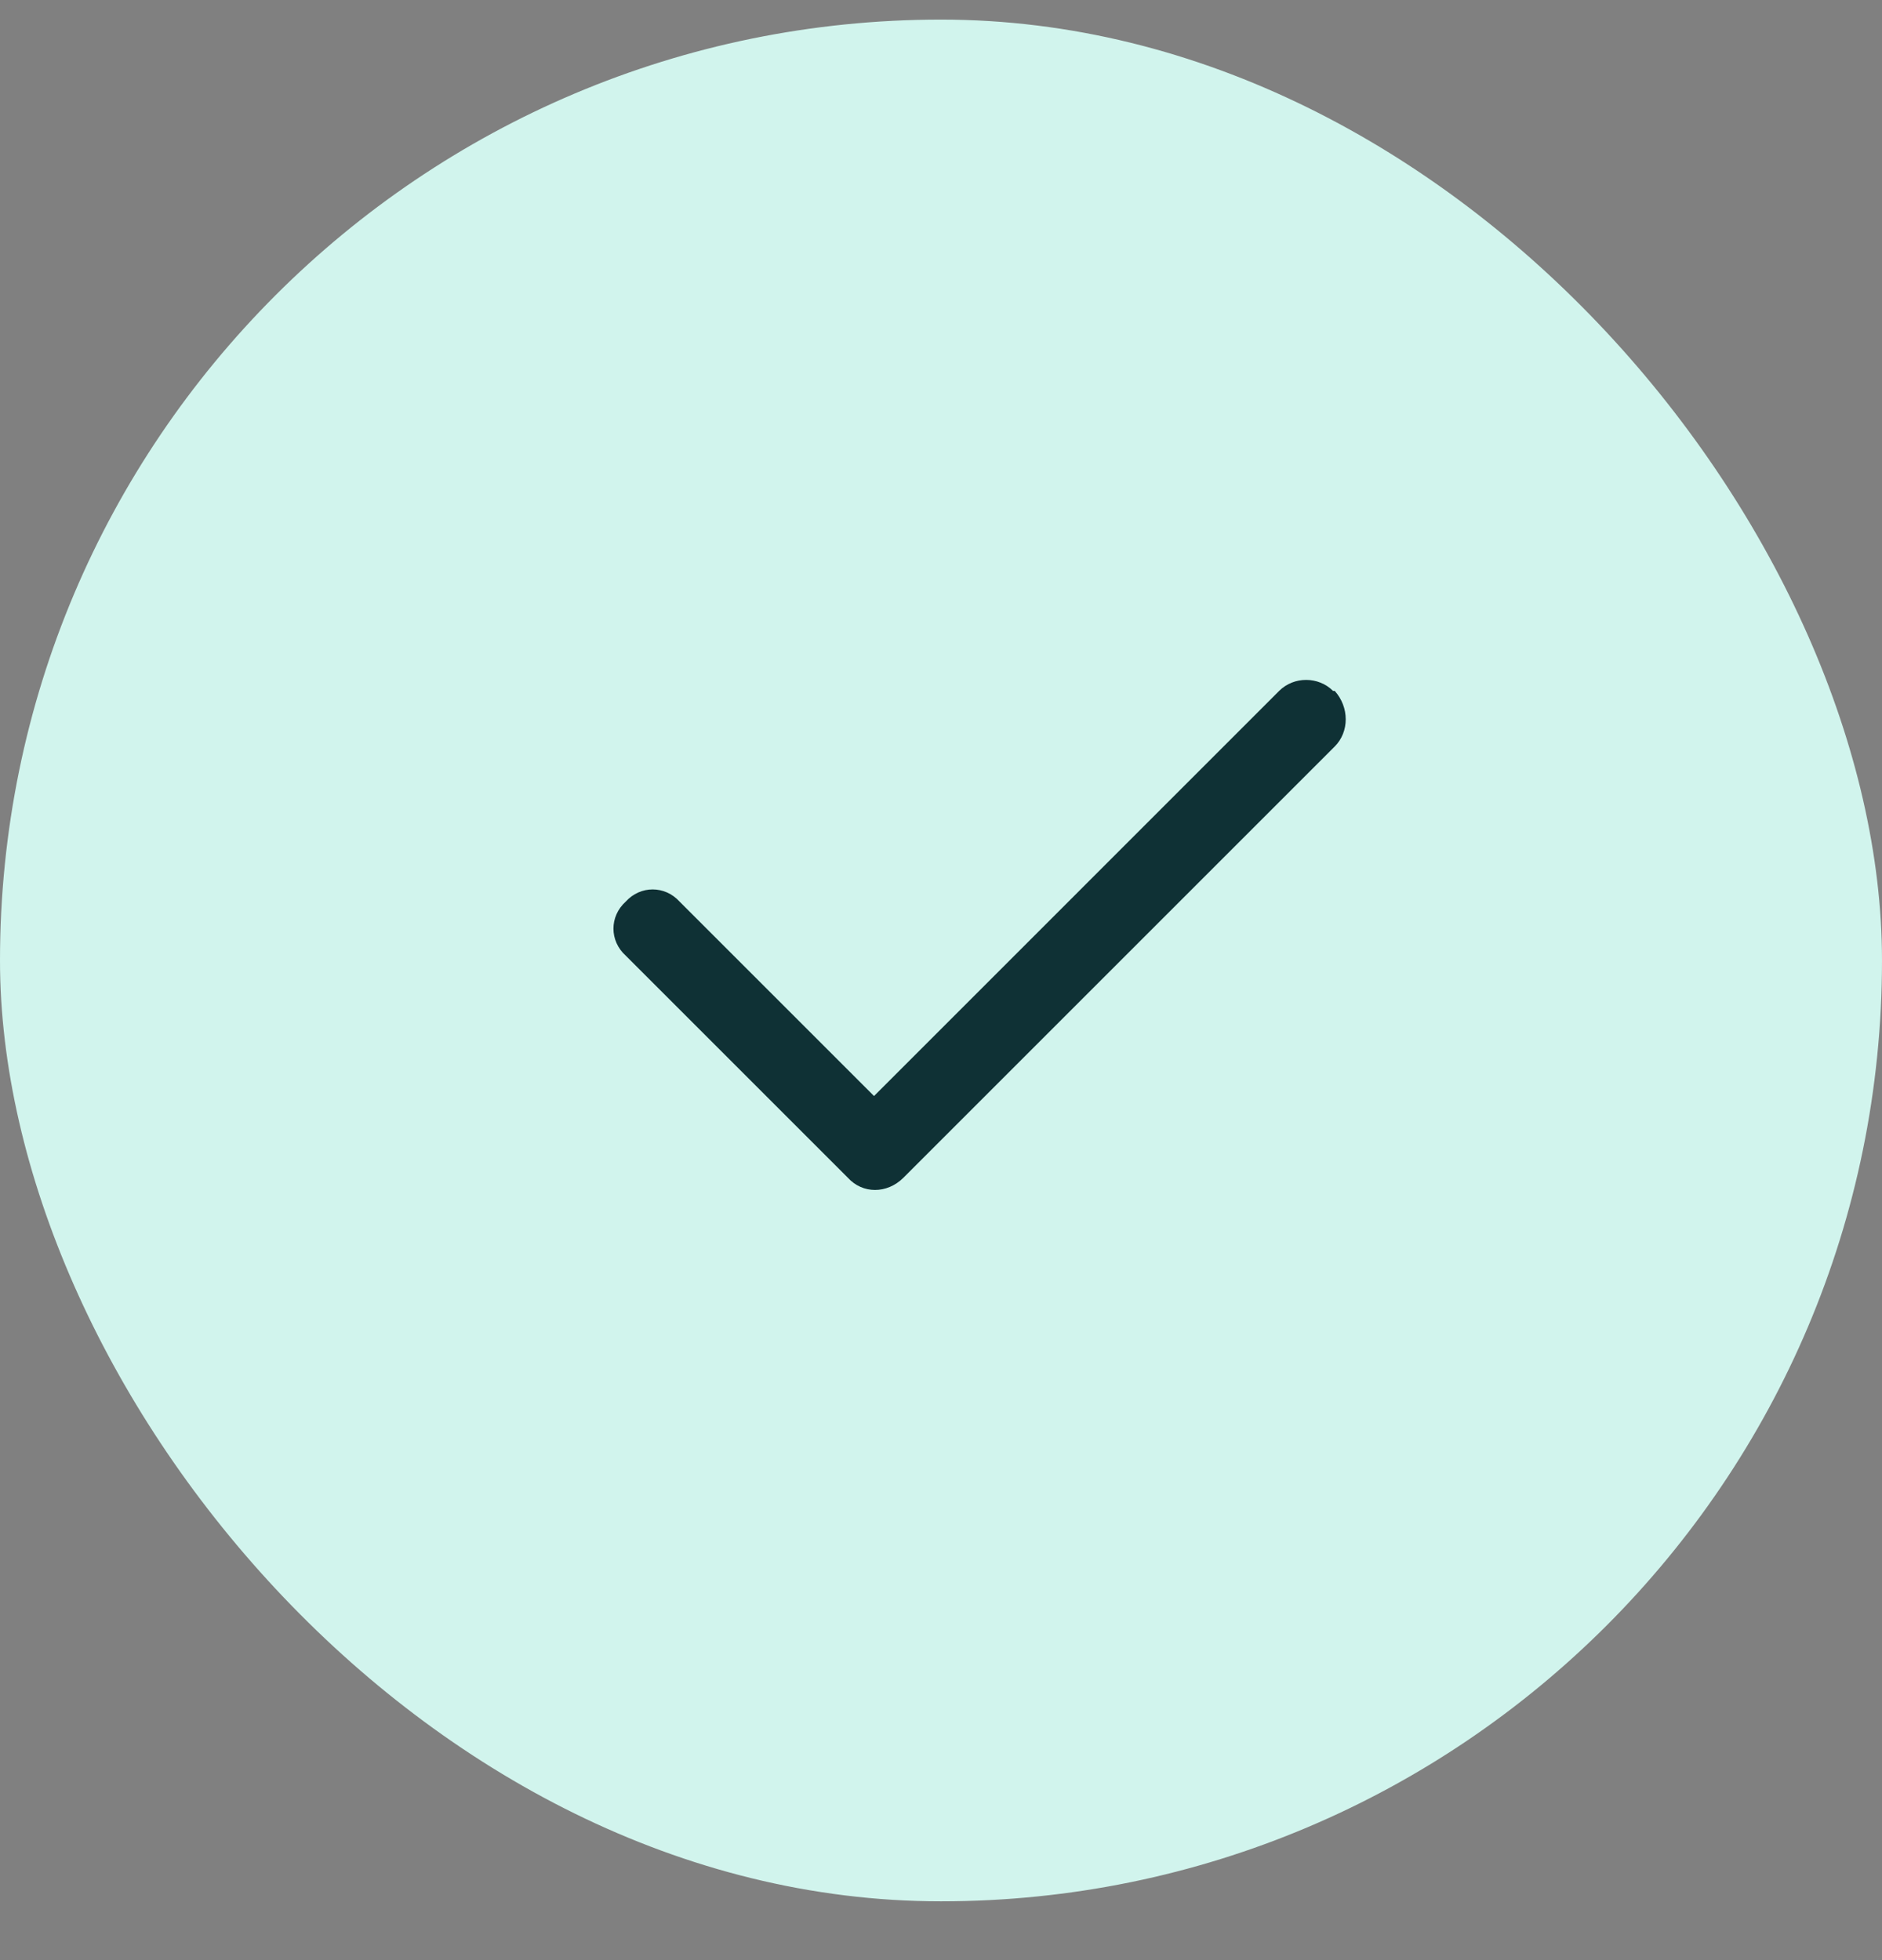 <svg width="24" height="25" viewBox="0 0 24 25" fill="none" xmlns="http://www.w3.org/2000/svg">
<rect x="0" y="0" width="24" height="25" fill="#808080" stroke="none"/>
<rect y="0.25" width="24" height="24" rx="12" fill="#D1F4ED"/>
<path d="M17.021 8.812C17.208 9.021 17.208 9.333 17.021 9.521L11.521 15.021C11.312 15.229 11 15.229 10.812 15.021L7.979 12.188C7.771 12 7.771 11.688 7.979 11.5C8.167 11.292 8.479 11.292 8.667 11.5L11.146 13.979L16.312 8.812C16.5 8.625 16.812 8.625 17 8.812H17.021Z" fill="#0F3135"/>
</svg>